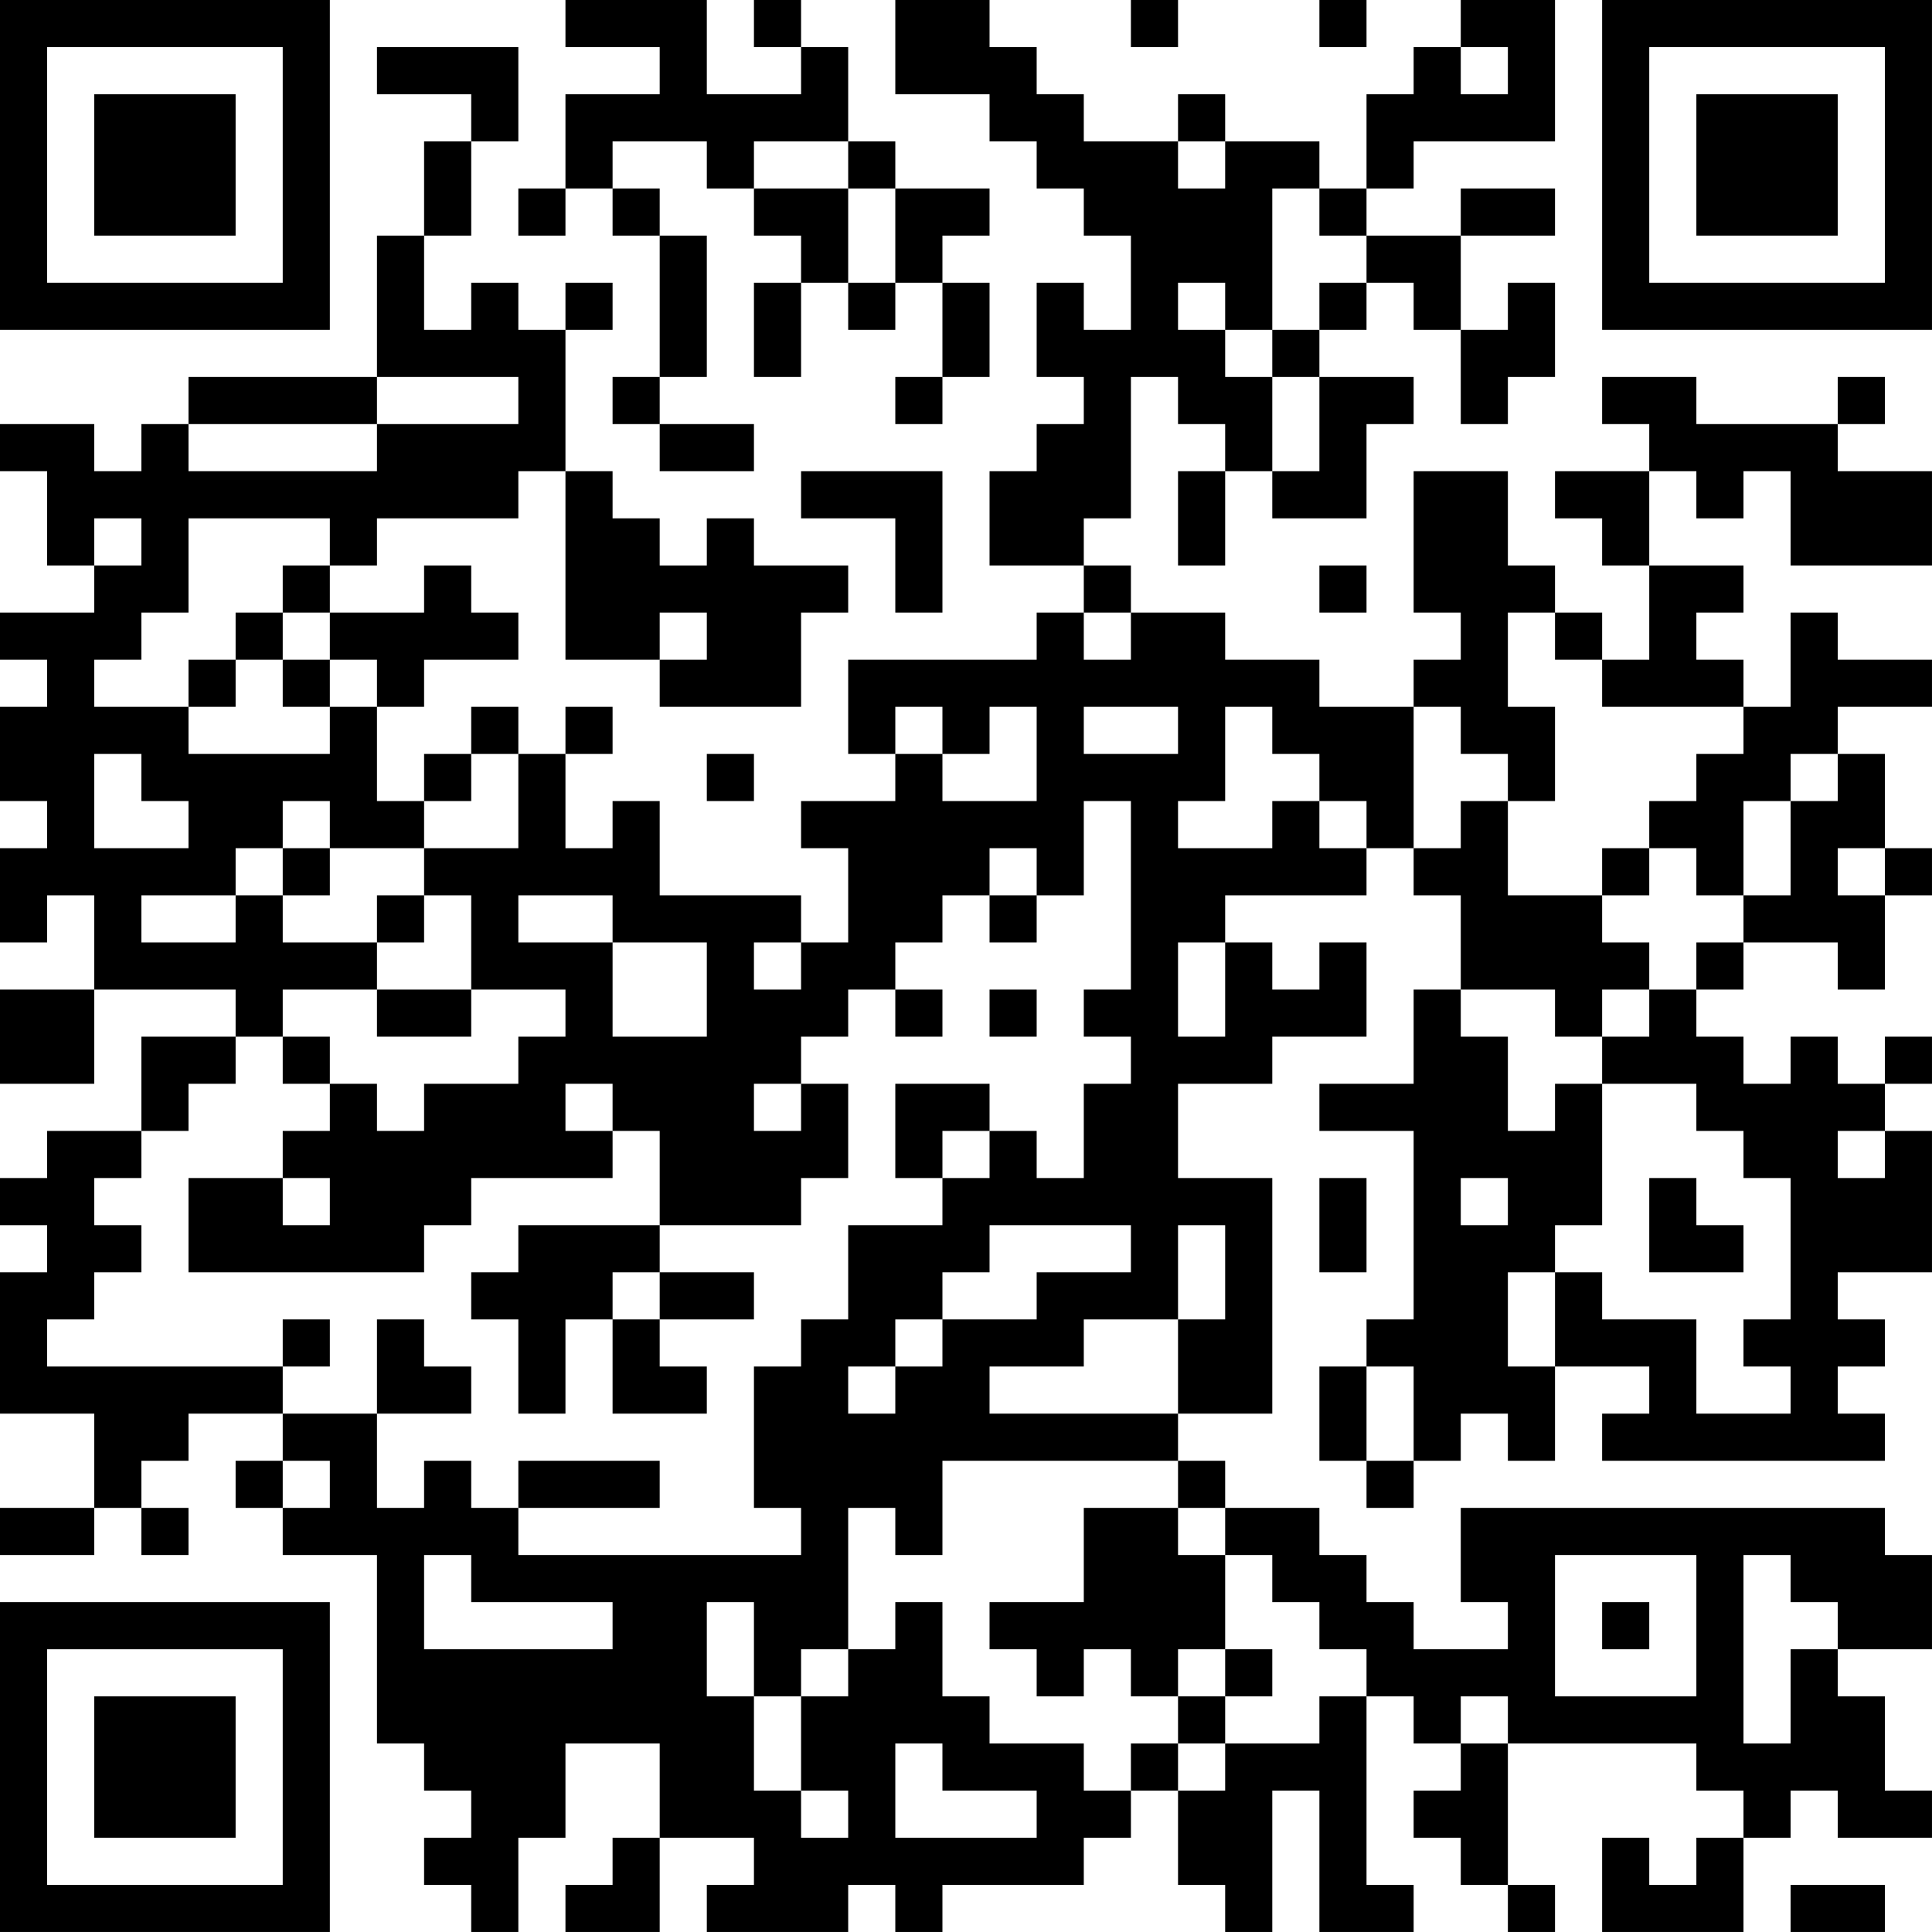 <?xml version="1.0" encoding="UTF-8"?>
<svg xmlns="http://www.w3.org/2000/svg" version="1.1" width="100" height="100" viewBox="0 0 100 100"><rect x="0" y="0" width="100" height="100" fill="#ffffff"/><g transform="scale(2.439)"><g transform="translate(0,0)"><path fill-rule="evenodd" d="M12 0L12 1L14 1L14 2L12 2L12 4L11 4L11 5L12 5L12 4L13 4L13 5L14 5L14 8L13 8L13 9L14 9L14 10L16 10L16 9L14 9L14 8L15 8L15 5L14 5L14 4L13 4L13 3L15 3L15 4L16 4L16 5L17 5L17 6L16 6L16 8L17 8L17 6L18 6L18 7L19 7L19 6L20 6L20 8L19 8L19 9L20 9L20 8L21 8L21 6L20 6L20 5L21 5L21 4L19 4L19 3L18 3L18 1L17 1L17 0L16 0L16 1L17 1L17 2L15 2L15 0ZM19 0L19 2L21 2L21 3L22 3L22 4L23 4L23 5L24 5L24 7L23 7L23 6L22 6L22 8L23 8L23 9L22 9L22 10L21 10L21 12L23 12L23 13L22 13L22 14L18 14L18 16L19 16L19 17L17 17L17 18L18 18L18 20L17 20L17 19L14 19L14 17L13 17L13 18L12 18L12 16L13 16L13 15L12 15L12 16L11 16L11 15L10 15L10 16L9 16L9 17L8 17L8 15L9 15L9 14L11 14L11 13L10 13L10 12L9 12L9 13L7 13L7 12L8 12L8 11L11 11L11 10L12 10L12 14L14 14L14 15L17 15L17 13L18 13L18 12L16 12L16 11L15 11L15 12L14 12L14 11L13 11L13 10L12 10L12 7L13 7L13 6L12 6L12 7L11 7L11 6L10 6L10 7L9 7L9 5L10 5L10 3L11 3L11 1L8 1L8 2L10 2L10 3L9 3L9 5L8 5L8 8L4 8L4 9L3 9L3 10L2 10L2 9L0 9L0 10L1 10L1 12L2 12L2 13L0 13L0 14L1 14L1 15L0 15L0 17L1 17L1 18L0 18L0 20L1 20L1 19L2 19L2 21L0 21L0 23L2 23L2 21L5 21L5 22L3 22L3 24L1 24L1 25L0 25L0 26L1 26L1 27L0 27L0 30L2 30L2 32L0 32L0 33L2 33L2 32L3 32L3 33L4 33L4 32L3 32L3 31L4 31L4 30L6 30L6 31L5 31L5 32L6 32L6 33L8 33L8 37L9 37L9 38L10 38L10 39L9 39L9 40L10 40L10 41L11 41L11 39L12 39L12 37L14 37L14 39L13 39L13 40L12 40L12 41L14 41L14 39L16 39L16 40L15 40L15 41L18 41L18 40L19 40L19 41L20 41L20 40L23 40L23 39L24 39L24 38L25 38L25 40L26 40L26 41L27 41L27 38L28 38L28 41L30 41L30 40L29 40L29 36L30 36L30 37L31 37L31 38L30 38L30 39L31 39L31 40L32 40L32 41L33 41L33 40L32 40L32 37L36 37L36 38L37 38L37 39L36 39L36 40L35 40L35 39L34 39L34 41L37 41L37 39L38 39L38 38L39 38L39 39L41 39L41 38L40 38L40 36L39 36L39 35L41 35L41 33L40 33L40 32L31 32L31 34L32 34L32 35L30 35L30 34L29 34L29 33L28 33L28 32L26 32L26 31L25 31L25 30L27 30L27 25L25 25L25 23L27 23L27 22L29 22L29 20L28 20L28 21L27 21L27 20L26 20L26 19L29 19L29 18L30 18L30 19L31 19L31 21L30 21L30 23L28 23L28 24L30 24L30 28L29 28L29 29L28 29L28 31L29 31L29 32L30 32L30 31L31 31L31 30L32 30L32 31L33 31L33 29L35 29L35 30L34 30L34 31L40 31L40 30L39 30L39 29L40 29L40 28L39 28L39 27L41 27L41 24L40 24L40 23L41 23L41 22L40 22L40 23L39 23L39 22L38 22L38 23L37 23L37 22L36 22L36 21L37 21L37 20L39 20L39 21L40 21L40 19L41 19L41 18L40 18L40 16L39 16L39 15L41 15L41 14L39 14L39 13L38 13L38 15L37 15L37 14L36 14L36 13L37 13L37 12L35 12L35 10L36 10L36 11L37 11L37 10L38 10L38 12L41 12L41 10L39 10L39 9L40 9L40 8L39 8L39 9L36 9L36 8L34 8L34 9L35 9L35 10L33 10L33 11L34 11L34 12L35 12L35 14L34 14L34 13L33 13L33 12L32 12L32 10L30 10L30 13L31 13L31 14L30 14L30 15L28 15L28 14L26 14L26 13L24 13L24 12L23 12L23 11L24 11L24 8L25 8L25 9L26 9L26 10L25 10L25 12L26 12L26 10L27 10L27 11L29 11L29 9L30 9L30 8L28 8L28 7L29 7L29 6L30 6L30 7L31 7L31 9L32 9L32 8L33 8L33 6L32 6L32 7L31 7L31 5L33 5L33 4L31 4L31 5L29 5L29 4L30 4L30 3L33 3L33 0L31 0L31 1L30 1L30 2L29 2L29 4L28 4L28 3L26 3L26 2L25 2L25 3L23 3L23 2L22 2L22 1L21 1L21 0ZM24 0L24 1L25 1L25 0ZM28 0L28 1L29 1L29 0ZM31 1L31 2L32 2L32 1ZM16 3L16 4L18 4L18 6L19 6L19 4L18 4L18 3ZM25 3L25 4L26 4L26 3ZM27 4L27 7L26 7L26 6L25 6L25 7L26 7L26 8L27 8L27 10L28 10L28 8L27 8L27 7L28 7L28 6L29 6L29 5L28 5L28 4ZM8 8L8 9L4 9L4 10L8 10L8 9L11 9L11 8ZM17 10L17 11L19 11L19 13L20 13L20 10ZM2 11L2 12L3 12L3 11ZM4 11L4 13L3 13L3 14L2 14L2 15L4 15L4 16L7 16L7 15L8 15L8 14L7 14L7 13L6 13L6 12L7 12L7 11ZM28 12L28 13L29 13L29 12ZM5 13L5 14L4 14L4 15L5 15L5 14L6 14L6 15L7 15L7 14L6 14L6 13ZM14 13L14 14L15 14L15 13ZM23 13L23 14L24 14L24 13ZM32 13L32 15L33 15L33 17L32 17L32 16L31 16L31 15L30 15L30 18L31 18L31 17L32 17L32 19L34 19L34 20L35 20L35 21L34 21L34 22L33 22L33 21L31 21L31 22L32 22L32 24L33 24L33 23L34 23L34 26L33 26L33 27L32 27L32 29L33 29L33 27L34 27L34 28L36 28L36 30L38 30L38 29L37 29L37 28L38 28L38 25L37 25L37 24L36 24L36 23L34 23L34 22L35 22L35 21L36 21L36 20L37 20L37 19L38 19L38 17L39 17L39 16L38 16L38 17L37 17L37 19L36 19L36 18L35 18L35 17L36 17L36 16L37 16L37 15L34 15L34 14L33 14L33 13ZM19 15L19 16L20 16L20 17L22 17L22 15L21 15L21 16L20 16L20 15ZM23 15L23 16L25 16L25 15ZM26 15L26 17L25 17L25 18L27 18L27 17L28 17L28 18L29 18L29 17L28 17L28 16L27 16L27 15ZM2 16L2 18L4 18L4 17L3 17L3 16ZM10 16L10 17L9 17L9 18L7 18L7 17L6 17L6 18L5 18L5 19L3 19L3 20L5 20L5 19L6 19L6 20L8 20L8 21L6 21L6 22L5 22L5 23L4 23L4 24L3 24L3 25L2 25L2 26L3 26L3 27L2 27L2 28L1 28L1 29L6 29L6 30L8 30L8 32L9 32L9 31L10 31L10 32L11 32L11 33L17 33L17 32L16 32L16 29L17 29L17 28L18 28L18 26L20 26L20 25L21 25L21 24L22 24L22 25L23 25L23 23L24 23L24 22L23 22L23 21L24 21L24 17L23 17L23 19L22 19L22 18L21 18L21 19L20 19L20 20L19 20L19 21L18 21L18 22L17 22L17 23L16 23L16 24L17 24L17 23L18 23L18 25L17 25L17 26L14 26L14 24L13 24L13 23L12 23L12 24L13 24L13 25L10 25L10 26L9 26L9 27L4 27L4 25L6 25L6 26L7 26L7 25L6 25L6 24L7 24L7 23L8 23L8 24L9 24L9 23L11 23L11 22L12 22L12 21L10 21L10 19L9 19L9 18L11 18L11 16ZM15 16L15 17L16 17L16 16ZM6 18L6 19L7 19L7 18ZM34 18L34 19L35 19L35 18ZM39 18L39 19L40 19L40 18ZM8 19L8 20L9 20L9 19ZM11 19L11 20L13 20L13 22L15 22L15 20L13 20L13 19ZM21 19L21 20L22 20L22 19ZM16 20L16 21L17 21L17 20ZM25 20L25 22L26 22L26 20ZM8 21L8 22L10 22L10 21ZM19 21L19 22L20 22L20 21ZM21 21L21 22L22 22L22 21ZM6 22L6 23L7 23L7 22ZM19 23L19 25L20 25L20 24L21 24L21 23ZM39 24L39 25L40 25L40 24ZM28 25L28 27L29 27L29 25ZM31 25L31 26L32 26L32 25ZM35 25L35 27L37 27L37 26L36 26L36 25ZM11 26L11 27L10 27L10 28L11 28L11 30L12 30L12 28L13 28L13 30L15 30L15 29L14 29L14 28L16 28L16 27L14 27L14 26ZM21 26L21 27L20 27L20 28L19 28L19 29L18 29L18 30L19 30L19 29L20 29L20 28L22 28L22 27L24 27L24 26ZM25 26L25 28L23 28L23 29L21 29L21 30L25 30L25 28L26 28L26 26ZM13 27L13 28L14 28L14 27ZM6 28L6 29L7 29L7 28ZM8 28L8 30L10 30L10 29L9 29L9 28ZM29 29L29 31L30 31L30 29ZM6 31L6 32L7 32L7 31ZM11 31L11 32L14 32L14 31ZM20 31L20 33L19 33L19 32L18 32L18 35L17 35L17 36L16 36L16 34L15 34L15 36L16 36L16 38L17 38L17 39L18 39L18 38L17 38L17 36L18 36L18 35L19 35L19 34L20 34L20 36L21 36L21 37L23 37L23 38L24 38L24 37L25 37L25 38L26 38L26 37L28 37L28 36L29 36L29 35L28 35L28 34L27 34L27 33L26 33L26 32L25 32L25 31ZM23 32L23 34L21 34L21 35L22 35L22 36L23 36L23 35L24 35L24 36L25 36L25 37L26 37L26 36L27 36L27 35L26 35L26 33L25 33L25 32ZM9 33L9 35L13 35L13 34L10 34L10 33ZM33 33L33 36L36 36L36 33ZM37 33L37 37L38 37L38 35L39 35L39 34L38 34L38 33ZM34 34L34 35L35 35L35 34ZM25 35L25 36L26 36L26 35ZM31 36L31 37L32 37L32 36ZM19 37L19 39L22 39L22 38L20 38L20 37ZM38 40L38 41L40 41L40 40ZM0 0L0 7L7 7L7 0ZM1 1L1 6L6 6L6 1ZM2 2L2 5L5 5L5 2ZM34 0L34 7L41 7L41 0ZM35 1L35 6L40 6L40 1ZM36 2L36 5L39 5L39 2ZM0 34L0 41L7 41L7 34ZM1 35L1 40L6 40L6 35ZM2 36L2 39L5 39L5 36Z" fill="#000000"/></g></g></svg>
